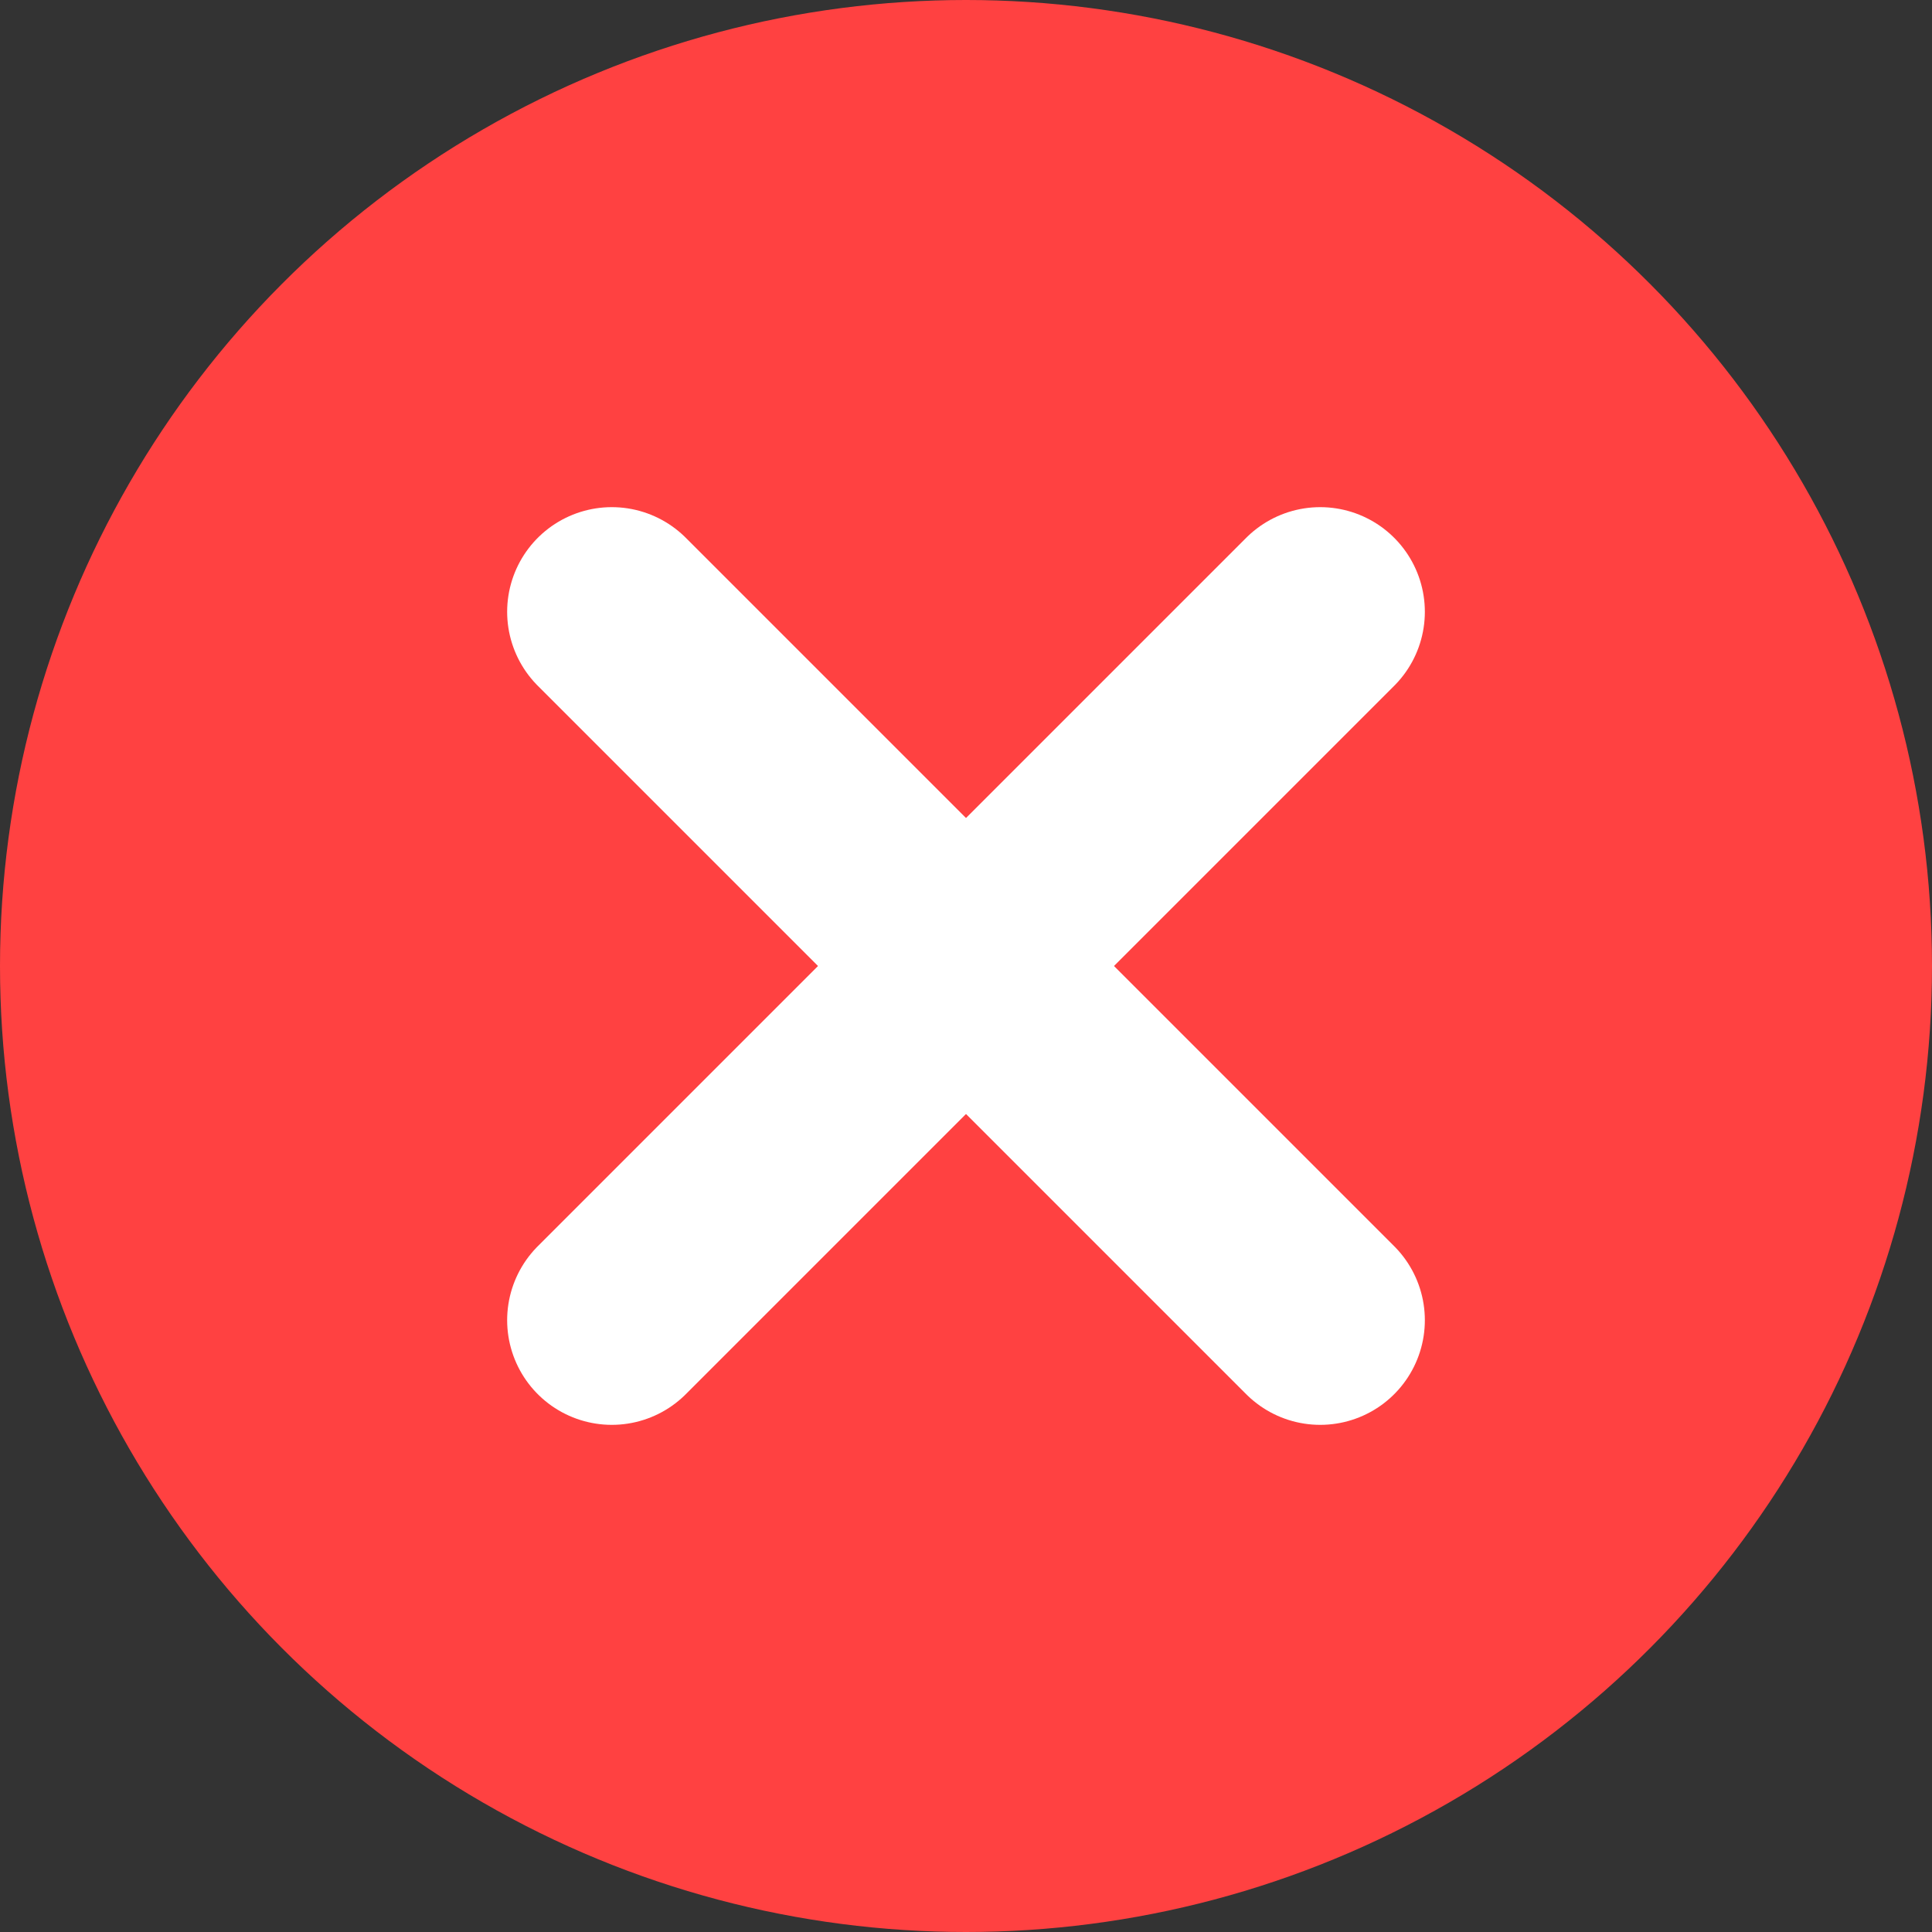 <svg role="img" aria-hidden="true" xmlns="http://www.w3.org/2000/svg" fill="none" viewBox="0 0 24 24" height="24" width="24">
  <rect x="0" y="0" width="24" height="24" fill="#333333" stroke="none"/>
  <circle fill="#FF4141" r="12" cy="12" cx="12"></circle>
  <path stroke-linecap="round" stroke-width="2.6" stroke="#FFFFFF" d="M7.6 7.6 L16.4 16.4"></path>
  <path stroke-linecap="round" stroke-width="2.6" stroke="#FFFFFF" d="M16.4 7.6 L7.6 16.4"></path>
</svg>
